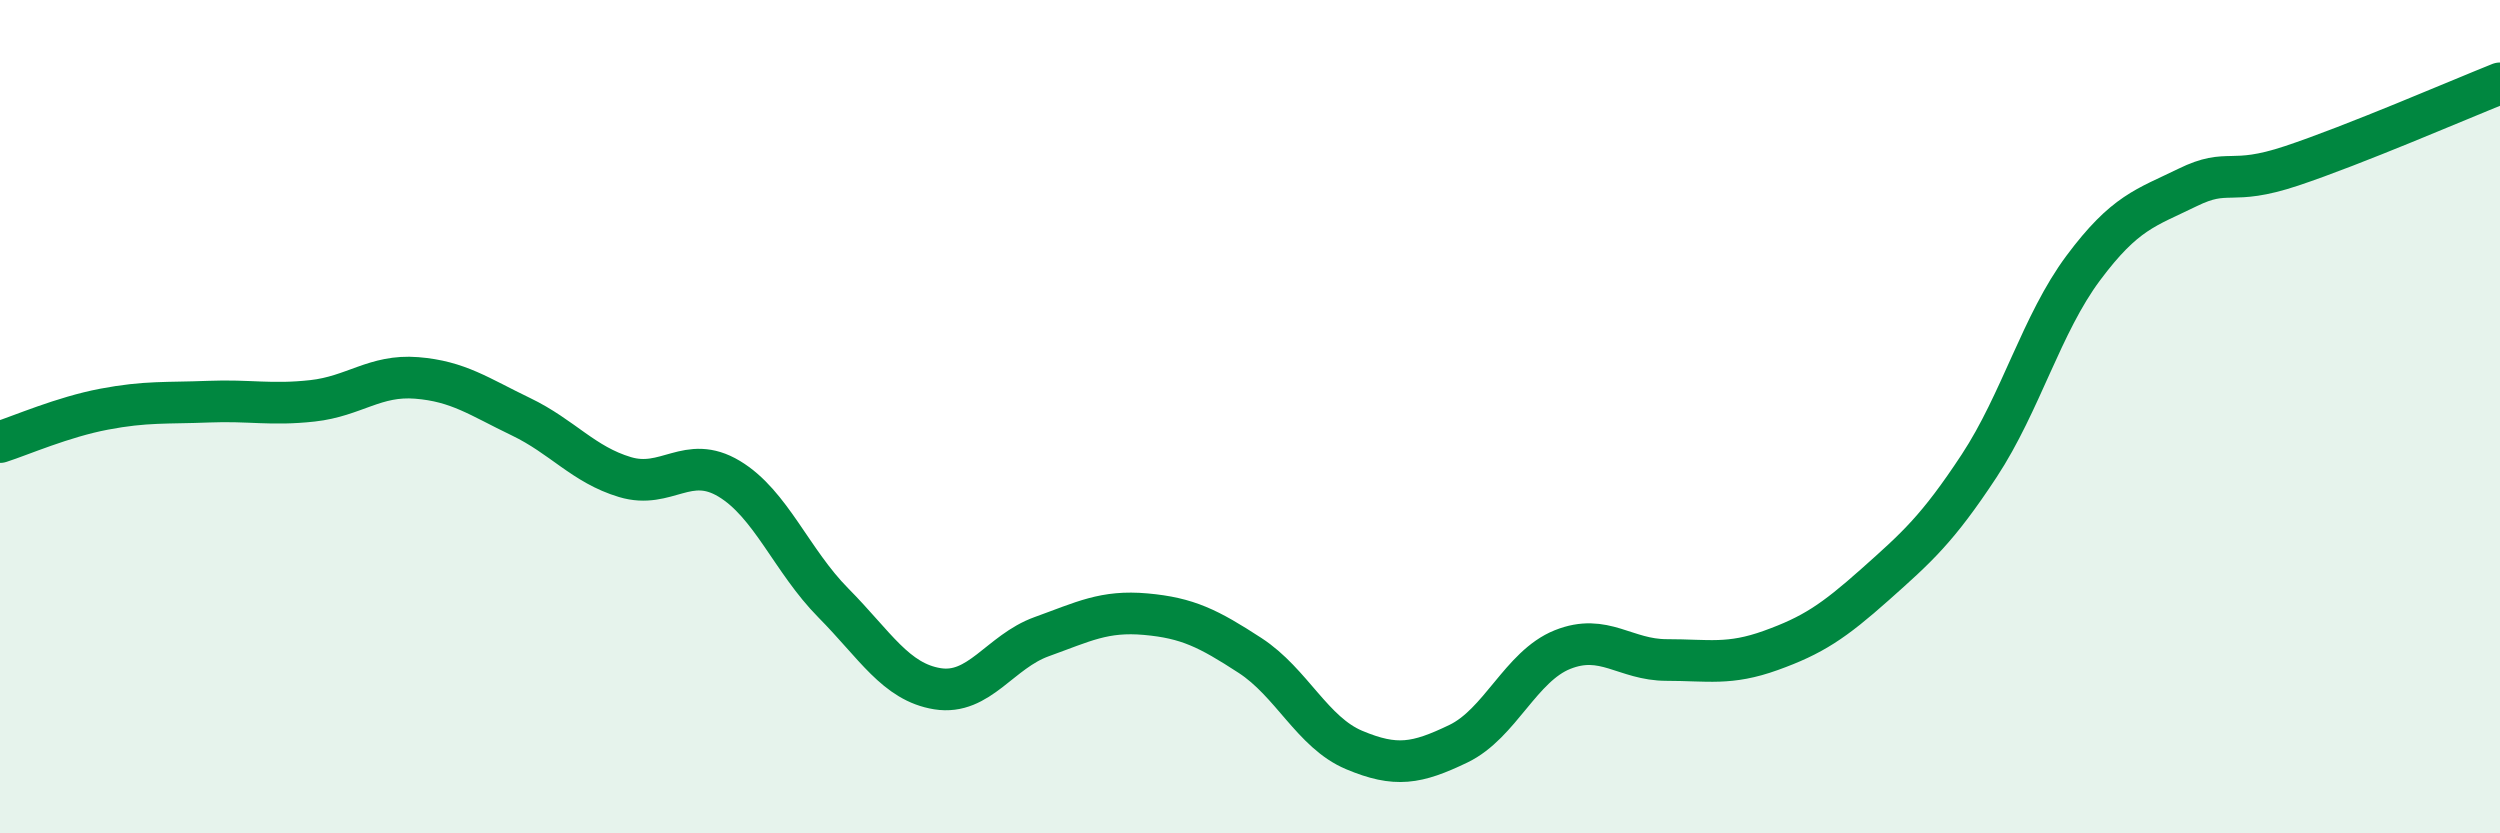 
    <svg width="60" height="20" viewBox="0 0 60 20" xmlns="http://www.w3.org/2000/svg">
      <path
        d="M 0,10.61 C 0.5,10.45 1.5,10.01 2.5,9.82 C 3.5,9.63 4,9.68 5,9.64 C 6,9.6 6.5,9.73 7.5,9.62 C 8.5,9.51 9,8.99 10,9.07 C 11,9.15 11.5,9.52 12.5,10 C 13.5,10.48 14,11.15 15,11.45 C 16,11.75 16.5,10.89 17.5,11.49 C 18.5,12.09 19,13.46 20,14.47 C 21,15.48 21.5,16.37 22.5,16.53 C 23.5,16.69 24,15.64 25,15.28 C 26,14.92 26.5,14.65 27.5,14.74 C 28.5,14.83 29,15.08 30,15.73 C 31,16.38 31.5,17.58 32.5,18 C 33.5,18.42 34,18.33 35,17.85 C 36,17.37 36.5,15.99 37.5,15.59 C 38.5,15.19 39,15.84 40,15.84 C 41,15.84 41.5,15.97 42.5,15.61 C 43.5,15.25 44,14.92 45,14.03 C 46,13.14 46.5,12.7 47.5,11.18 C 48.5,9.66 49,7.77 50,6.43 C 51,5.09 51.5,4.99 52.5,4.5 C 53.5,4.01 53.5,4.48 55,3.98 C 56.5,3.48 59,2.4 60,2L60 20L0 20Z"
        fill="#008740"
        opacity="0.1"
        stroke-linecap="round"
        stroke-linejoin="round"
      />
      <path
        d="M 0,10.61 C 0.5,10.45 1.5,10.01 2.5,9.82 C 3.5,9.63 4,9.68 5,9.64 C 6,9.6 6.5,9.73 7.5,9.62 C 8.5,9.51 9,8.99 10,9.07 C 11,9.15 11.5,9.52 12.5,10 C 13.5,10.48 14,11.15 15,11.45 C 16,11.75 16.5,10.89 17.5,11.49 C 18.5,12.09 19,13.46 20,14.47 C 21,15.48 21.5,16.37 22.5,16.53 C 23.5,16.69 24,15.64 25,15.28 C 26,14.92 26.5,14.65 27.5,14.74 C 28.5,14.83 29,15.08 30,15.73 C 31,16.38 31.5,17.58 32.5,18 C 33.5,18.42 34,18.33 35,17.85 C 36,17.37 36.5,15.99 37.5,15.59 C 38.5,15.19 39,15.84 40,15.84 C 41,15.84 41.5,15.97 42.5,15.61 C 43.5,15.25 44,14.92 45,14.03 C 46,13.14 46.5,12.7 47.5,11.18 C 48.5,9.66 49,7.77 50,6.43 C 51,5.09 51.5,4.99 52.5,4.5 C 53.5,4.01 53.5,4.48 55,3.98 C 56.5,3.48 59,2.4 60,2"
        stroke="#008740"
        stroke-width="1"
        fill="none"
        stroke-linecap="round"
        stroke-linejoin="round"
      />
    </svg>
  